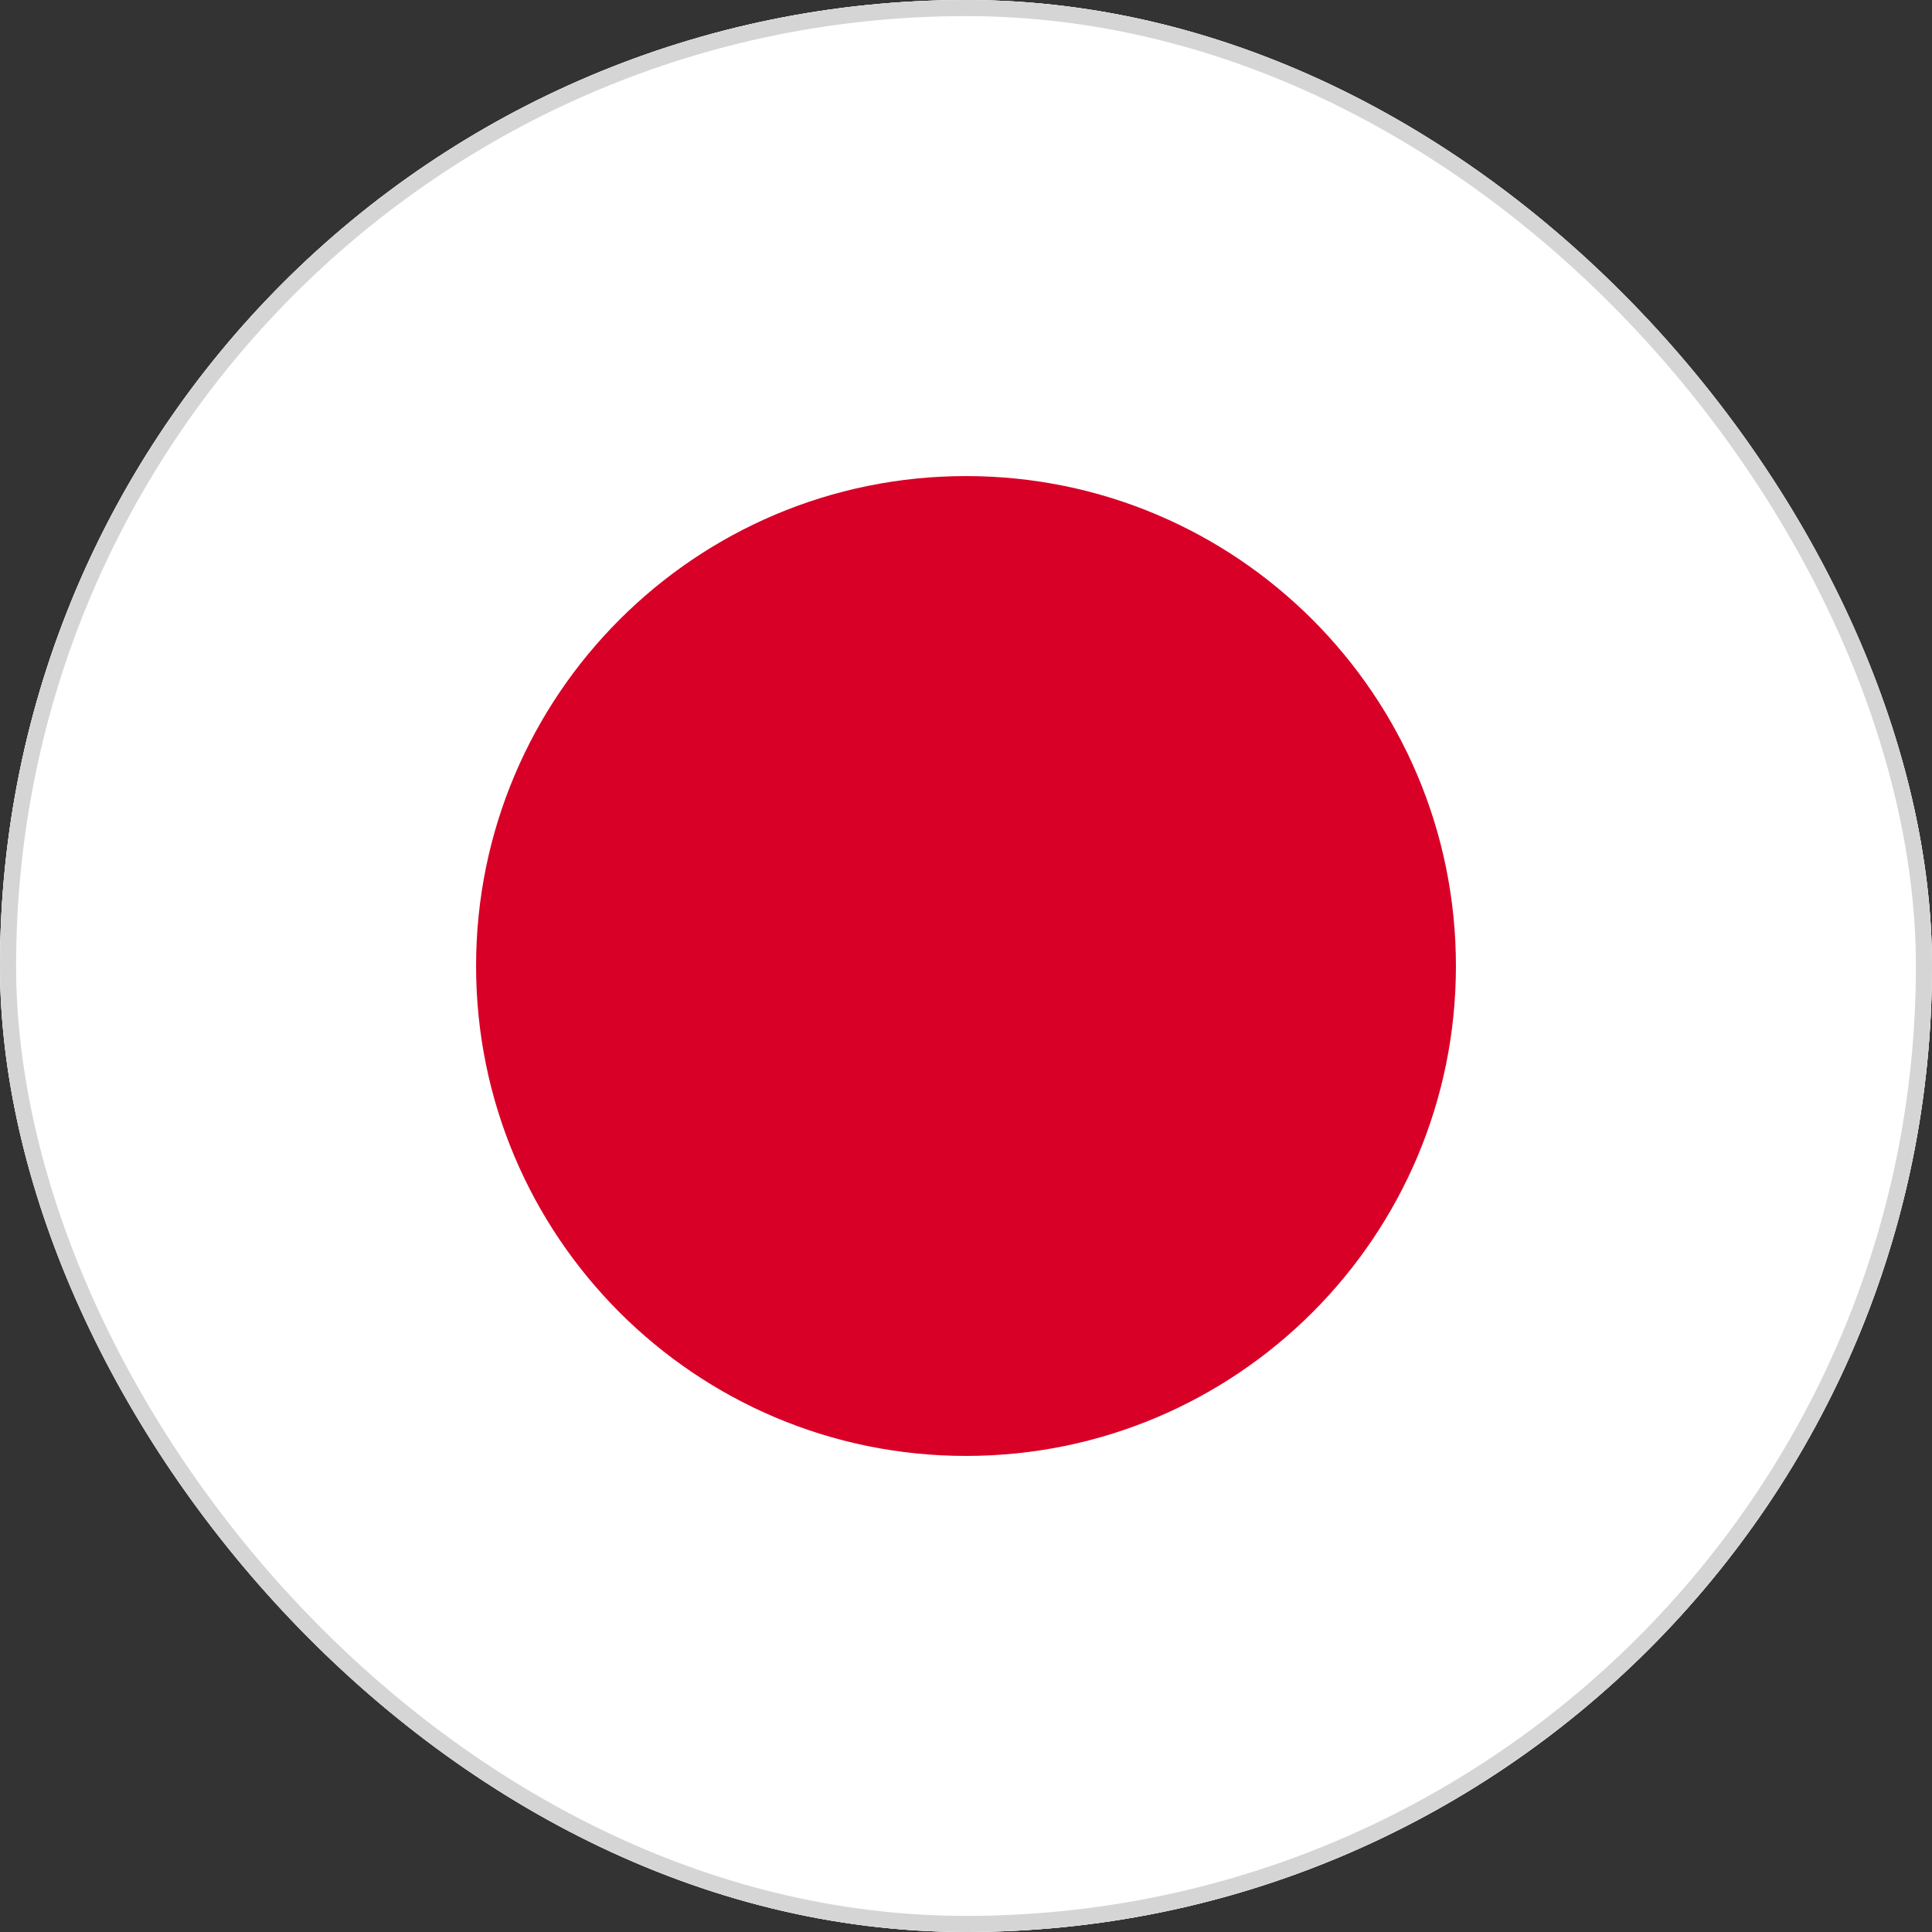 <svg width="24" height="24" viewBox="0 0 24 24" fill="none" xmlns="http://www.w3.org/2000/svg">
<rect x="0" y="0" width="24" height="24" fill="#333333" stroke="none"/>
<g clip-path="url(#clip0_1269_435)">
<rect width="24" height="24" rx="12" fill="white"></rect>
<path d="M0 0H24V24H0V0Z" fill="white"></path>
<path d="M12 18.086C15.361 18.086 18.086 15.361 18.086 12C18.086 8.639 15.361 5.914 12 5.914C8.639 5.914 5.914 8.639 5.914 12C5.914 15.361 8.639 18.086 12 18.086Z" fill="#D80027"></path>
</g>
<rect x="0.1" y="0.1" width="23.8" height="23.8" rx="11.9" stroke="#D5D5D5" stroke-width="0.2"></rect>
<defs>
<clipPath id="clip0_1269_435">
<rect width="24" height="24" rx="12" fill="white"></rect>
</clipPath>
</defs>
</svg>
